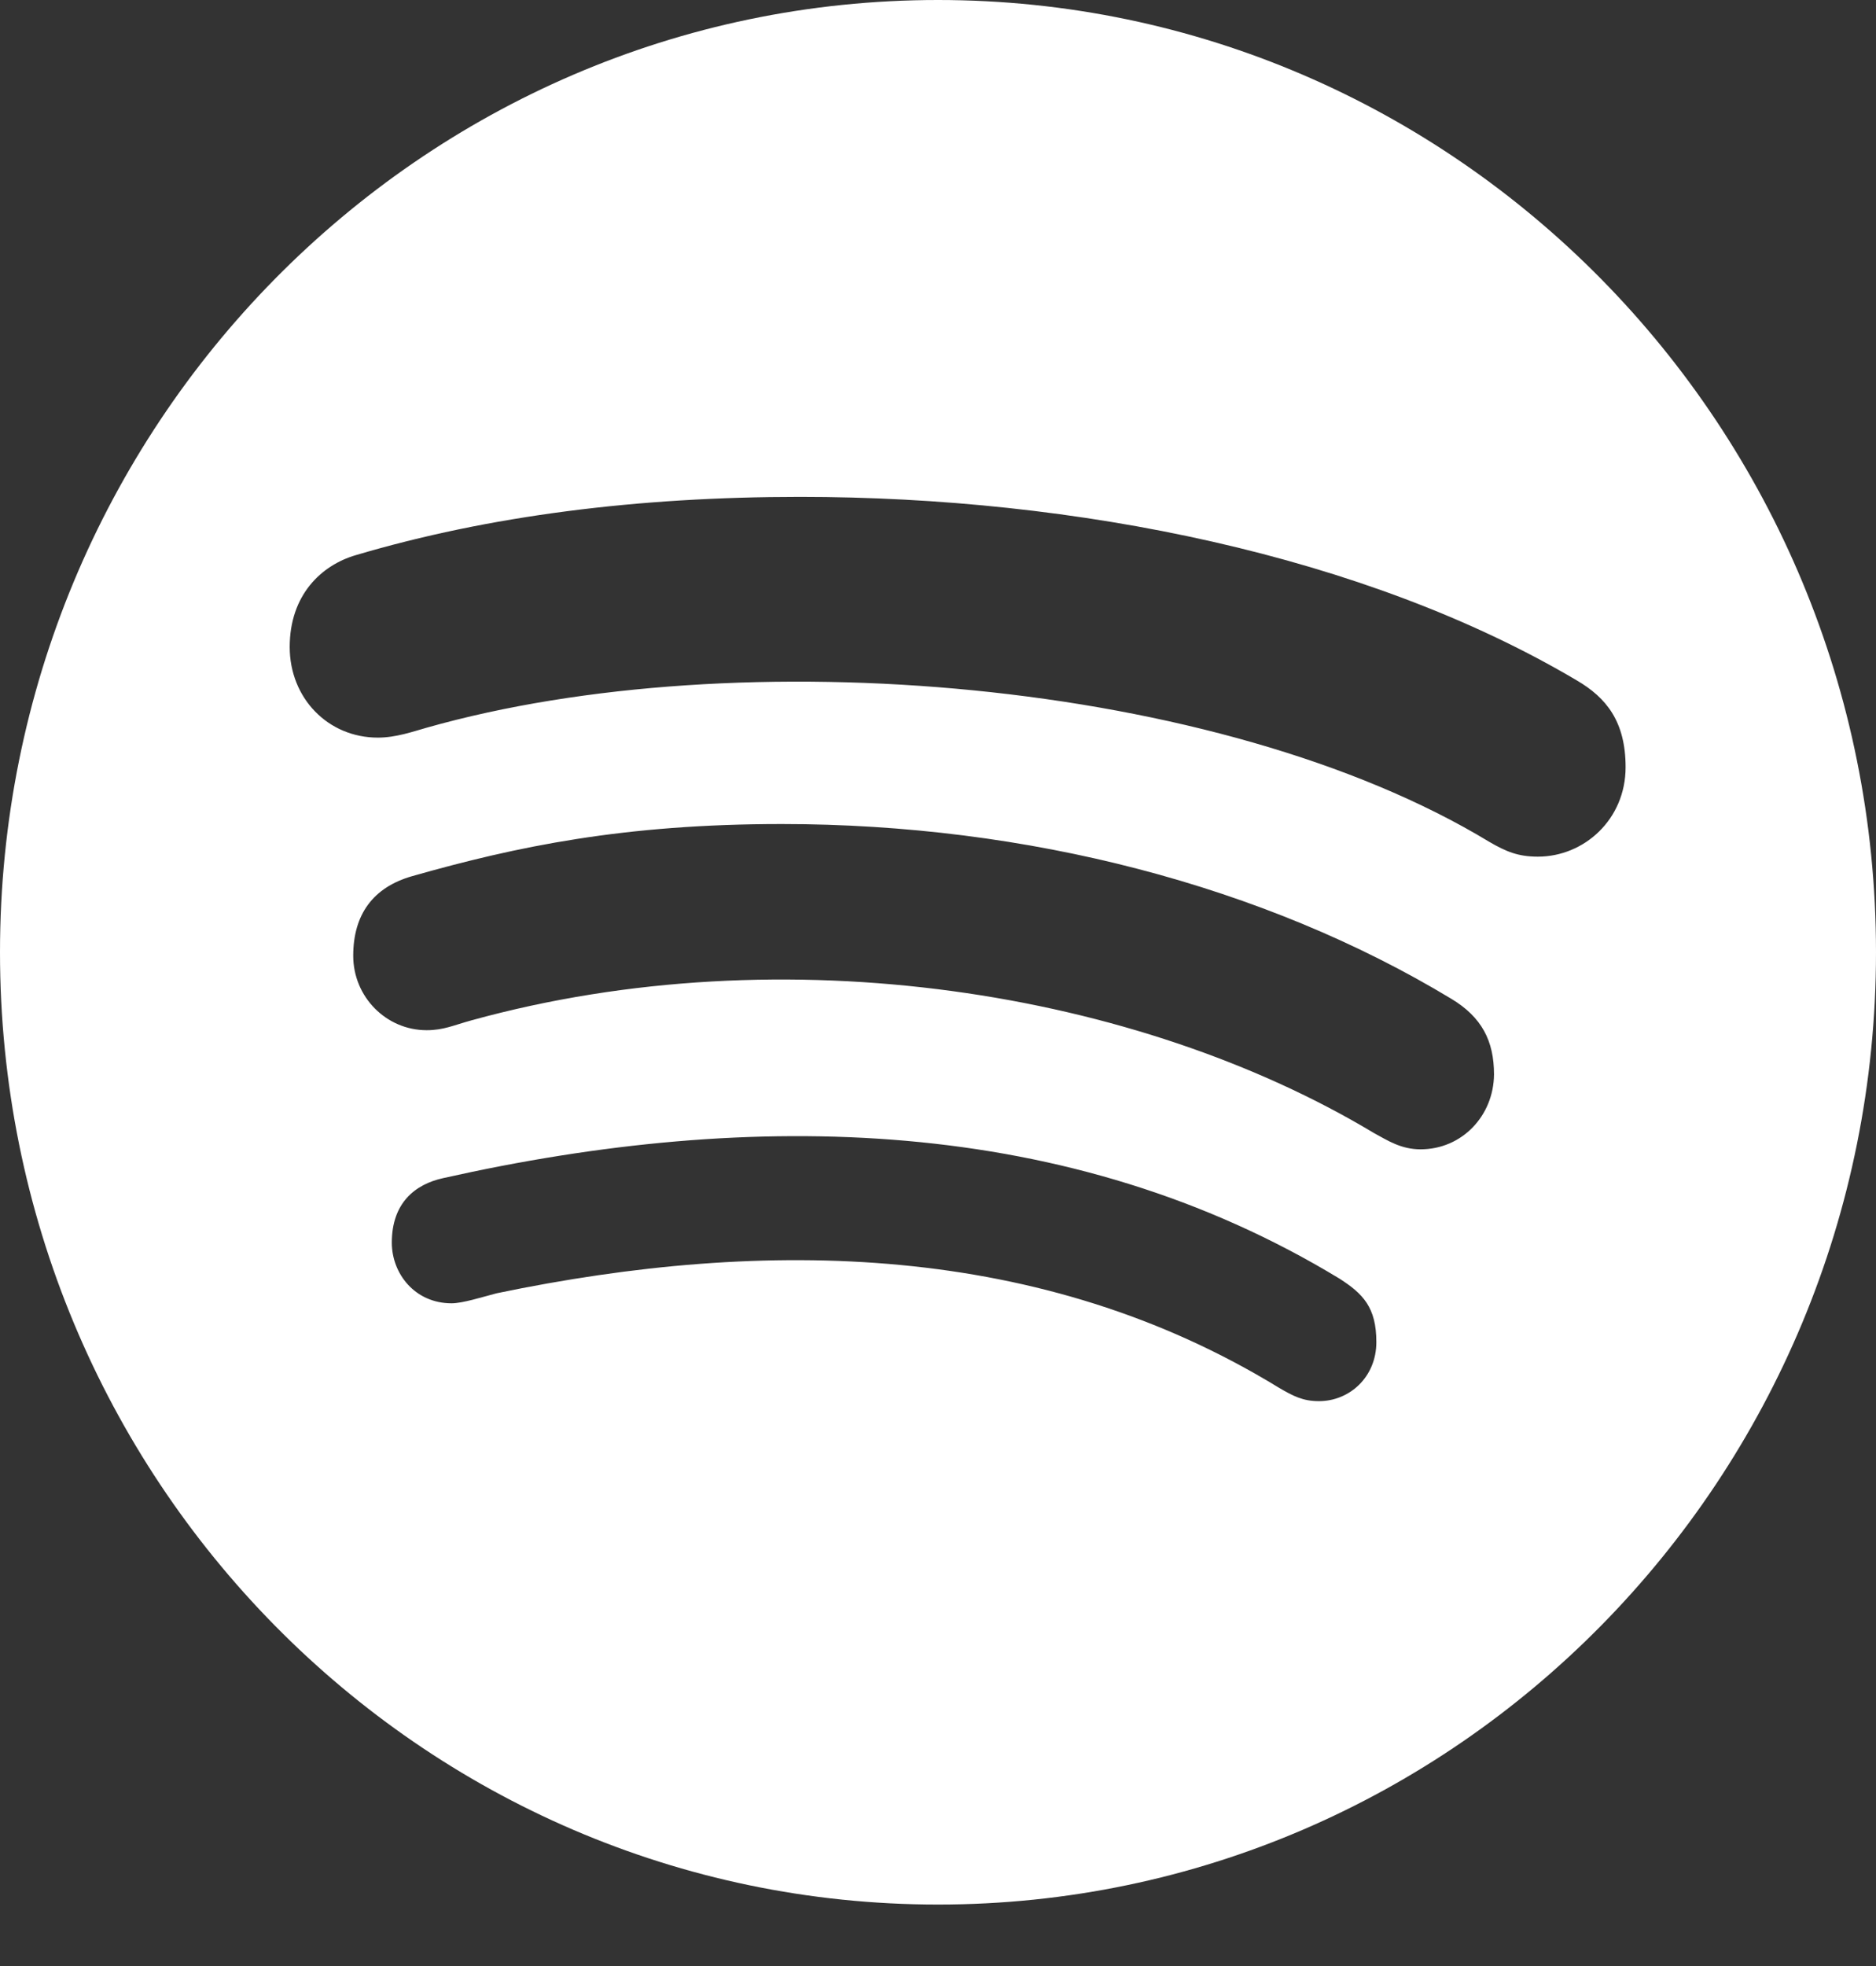 <svg width="21" height="22" viewBox="0 0 21 22" fill="none" xmlns="http://www.w3.org/2000/svg">
<rect x="0" y="0" width="21" height="22" fill="#333333" stroke="none"/>
<g clip-path="url(#clip0_30_123)">
<path d="M10.5 0C4.704 0 0 4.774 0 10.656C0 16.539 4.704 21.312 10.5 21.312C16.296 21.312 21 16.539 21 10.656C21 4.774 16.296 0 10.5 0ZM14.764 15.679C14.586 15.679 14.476 15.623 14.31 15.525C11.668 13.909 8.595 13.84 5.559 14.472C5.394 14.515 5.178 14.584 5.055 14.584C4.645 14.584 4.386 14.253 4.386 13.905C4.386 13.462 4.645 13.252 4.962 13.183C8.43 12.405 11.973 12.474 14.996 14.309C15.255 14.476 15.407 14.627 15.407 15.018C15.407 15.409 15.107 15.679 14.764 15.679ZM15.902 12.861C15.682 12.861 15.534 12.762 15.382 12.68C12.736 11.09 8.79 10.45 5.28 11.417C5.076 11.473 4.966 11.528 4.776 11.528C4.323 11.528 3.954 11.155 3.954 10.695C3.954 10.235 4.175 9.93 4.611 9.805C5.788 9.47 6.99 9.221 8.751 9.221C11.499 9.221 14.154 9.913 16.245 11.176C16.588 11.382 16.724 11.649 16.724 12.023C16.72 12.487 16.364 12.861 15.902 12.861ZM17.215 9.586C16.995 9.586 16.859 9.53 16.669 9.419C13.654 7.593 8.265 7.154 4.776 8.143C4.623 8.186 4.433 8.254 4.23 8.254C3.671 8.254 3.243 7.812 3.243 7.24C3.243 6.656 3.599 6.325 3.98 6.213C5.47 5.771 7.138 5.56 8.955 5.56C12.045 5.56 15.284 6.213 17.651 7.614C17.981 7.807 18.197 8.074 18.197 8.585C18.197 9.17 17.732 9.586 17.215 9.586Z" fill="white"/>
</g>
<defs>
<clipPath id="clip0_30_123">
<rect width="21" height="22" fill="white"/>
</clipPath>
</defs>
</svg>
